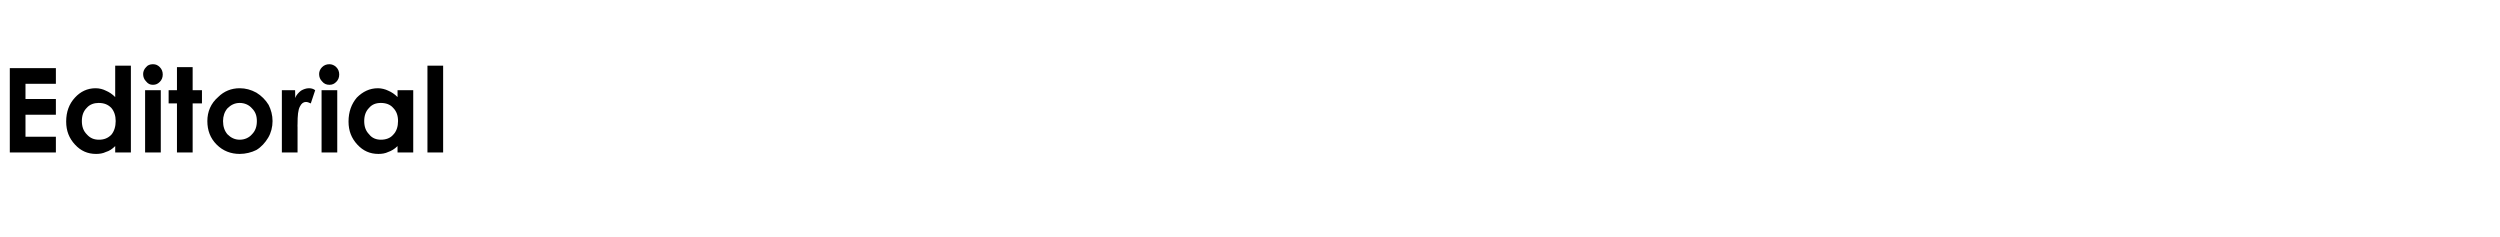 <?xml version="1.0" standalone="no"?><!DOCTYPE svg PUBLIC "-//W3C//DTD SVG 1.1//EN" "http://www.w3.org/Graphics/SVG/1.1/DTD/svg11.dtd"><svg xmlns="http://www.w3.org/2000/svg" version="1.1" width="510px" height="48.3px" viewBox="0 0 510 48.3">  <desc>Editorial</desc>  <defs/>  <g id="Polygon34879">    <path d="M 2 13.9 L 11.4 13.9 L 11.4 17.1 L 5.2 17.1 L 5.2 20.2 L 11.4 20.2 L 11.4 23.4 L 5.2 23.4 L 5.2 27.9 L 11.4 27.9 L 11.4 31.1 L 2 31.1 L 2 13.9 Z M 23.5 13.4 L 26.7 13.4 L 26.7 31.1 L 23.5 31.1 C 23.5 31.1 23.51 29.76 23.5 29.8 C 22.9 30.4 22.3 30.8 21.6 31 C 21 31.3 20.3 31.4 19.6 31.4 C 17.9 31.4 16.5 30.8 15.3 29.5 C 14.1 28.2 13.5 26.7 13.5 24.8 C 13.5 22.8 14.1 21.2 15.3 19.9 C 16.4 18.7 17.8 18 19.5 18 C 20.3 18 21 18.2 21.6 18.5 C 22.3 18.8 22.9 19.2 23.5 19.8 C 23.51 19.77 23.5 13.4 23.5 13.4 Z M 20.1 21 C 19.2 21 18.3 21.3 17.7 22 C 17 22.7 16.7 23.6 16.7 24.7 C 16.7 25.8 17 26.7 17.7 27.4 C 18.4 28.2 19.2 28.5 20.2 28.5 C 21.2 28.5 22 28.2 22.7 27.5 C 23.3 26.8 23.6 25.8 23.6 24.7 C 23.6 23.6 23.3 22.7 22.7 22 C 22 21.3 21.2 21 20.1 21 Z M 31.2 13.1 C 31.8 13.1 32.2 13.3 32.6 13.7 C 33 14.1 33.2 14.6 33.2 15.2 C 33.2 15.8 33 16.3 32.6 16.7 C 32.2 17.1 31.8 17.3 31.2 17.3 C 30.6 17.3 30.2 17.1 29.8 16.6 C 29.4 16.2 29.2 15.7 29.2 15.1 C 29.2 14.6 29.4 14.1 29.8 13.7 C 30.1 13.3 30.6 13.1 31.2 13.1 Z M 29.6 18.4 L 32.8 18.4 L 32.8 31.1 L 29.6 31.1 L 29.6 18.4 Z M 36.1 13.7 L 39.3 13.7 L 39.3 18.4 L 41.2 18.4 L 41.2 21.1 L 39.3 21.1 L 39.3 31.1 L 36.1 31.1 L 36.1 21.1 L 34.4 21.1 L 34.4 18.4 L 36.1 18.4 L 36.1 13.7 Z M 44.5 19.8 C 45.7 18.6 47.2 18 48.9 18 C 50.1 18 51.2 18.3 52.3 18.9 C 53.3 19.5 54.2 20.4 54.8 21.4 C 55.3 22.4 55.6 23.5 55.6 24.7 C 55.6 25.9 55.3 27.1 54.7 28.1 C 54.1 29.1 53.3 30 52.3 30.6 C 51.3 31.1 50.1 31.4 48.9 31.4 C 47.1 31.4 45.5 30.8 44.2 29.5 C 42.9 28.2 42.3 26.6 42.3 24.7 C 42.3 22.8 43 21.1 44.5 19.8 C 44.5 19.8 44.5 19.8 44.5 19.8 Z M 48.9 21 C 47.9 21 47.1 21.4 46.4 22.1 C 45.8 22.8 45.5 23.7 45.5 24.7 C 45.5 25.8 45.8 26.7 46.4 27.4 C 47.1 28.1 47.9 28.5 48.9 28.5 C 49.9 28.5 50.8 28.1 51.4 27.4 C 52.1 26.7 52.4 25.8 52.4 24.7 C 52.4 23.6 52.1 22.8 51.4 22.1 C 50.8 21.4 49.9 21 48.9 21 Z M 57.5 18.4 L 60.2 18.4 C 60.2 18.4 60.25 19.97 60.2 20 C 60.5 19.3 60.9 18.9 61.4 18.5 C 61.9 18.2 62.5 18 63 18 C 63.5 18 63.9 18.1 64.3 18.4 C 64.3 18.4 63.4 21.1 63.4 21.1 C 63 20.9 62.7 20.8 62.4 20.8 C 61.9 20.8 61.5 21.1 61.2 21.7 C 60.8 22.4 60.7 23.6 60.7 25.3 C 60.67 25.33 60.7 26 60.7 26 L 60.7 31.1 L 57.5 31.1 L 57.5 18.4 Z M 67.2 13.1 C 67.7 13.1 68.2 13.3 68.6 13.7 C 69 14.1 69.2 14.6 69.2 15.2 C 69.2 15.8 69 16.3 68.6 16.7 C 68.2 17.1 67.8 17.3 67.2 17.3 C 66.6 17.3 66.1 17.1 65.7 16.6 C 65.3 16.2 65.1 15.7 65.1 15.1 C 65.1 14.6 65.3 14.1 65.7 13.7 C 66.1 13.3 66.6 13.1 67.2 13.1 Z M 65.6 18.4 L 68.8 18.4 L 68.8 31.1 L 65.6 31.1 L 65.6 18.4 Z M 81.1 18.4 L 84.3 18.4 L 84.3 31.1 L 81.1 31.1 C 81.1 31.1 81.09 29.76 81.1 29.8 C 80.5 30.4 79.8 30.8 79.2 31 C 78.6 31.3 77.9 31.4 77.2 31.4 C 75.5 31.4 74.1 30.8 72.9 29.5 C 71.7 28.2 71.1 26.7 71.1 24.8 C 71.1 22.8 71.7 21.2 72.8 19.9 C 74 18.7 75.4 18 77.1 18 C 77.8 18 78.6 18.2 79.2 18.5 C 79.9 18.8 80.5 19.2 81.1 19.8 C 81.09 19.77 81.1 18.4 81.1 18.4 Z M 77.7 21 C 76.7 21 75.9 21.3 75.3 22 C 74.6 22.7 74.3 23.6 74.3 24.7 C 74.3 25.8 74.6 26.7 75.3 27.4 C 75.9 28.2 76.8 28.5 77.7 28.5 C 78.7 28.5 79.6 28.2 80.2 27.5 C 80.9 26.8 81.2 25.8 81.2 24.7 C 81.2 23.6 80.9 22.7 80.2 22 C 79.6 21.3 78.7 21 77.7 21 Z M 87.2 13.4 L 90.4 13.4 L 90.4 31.1 L 87.2 31.1 L 87.2 13.4 Z " stroke="none" fill="#000"/>  </g></svg>